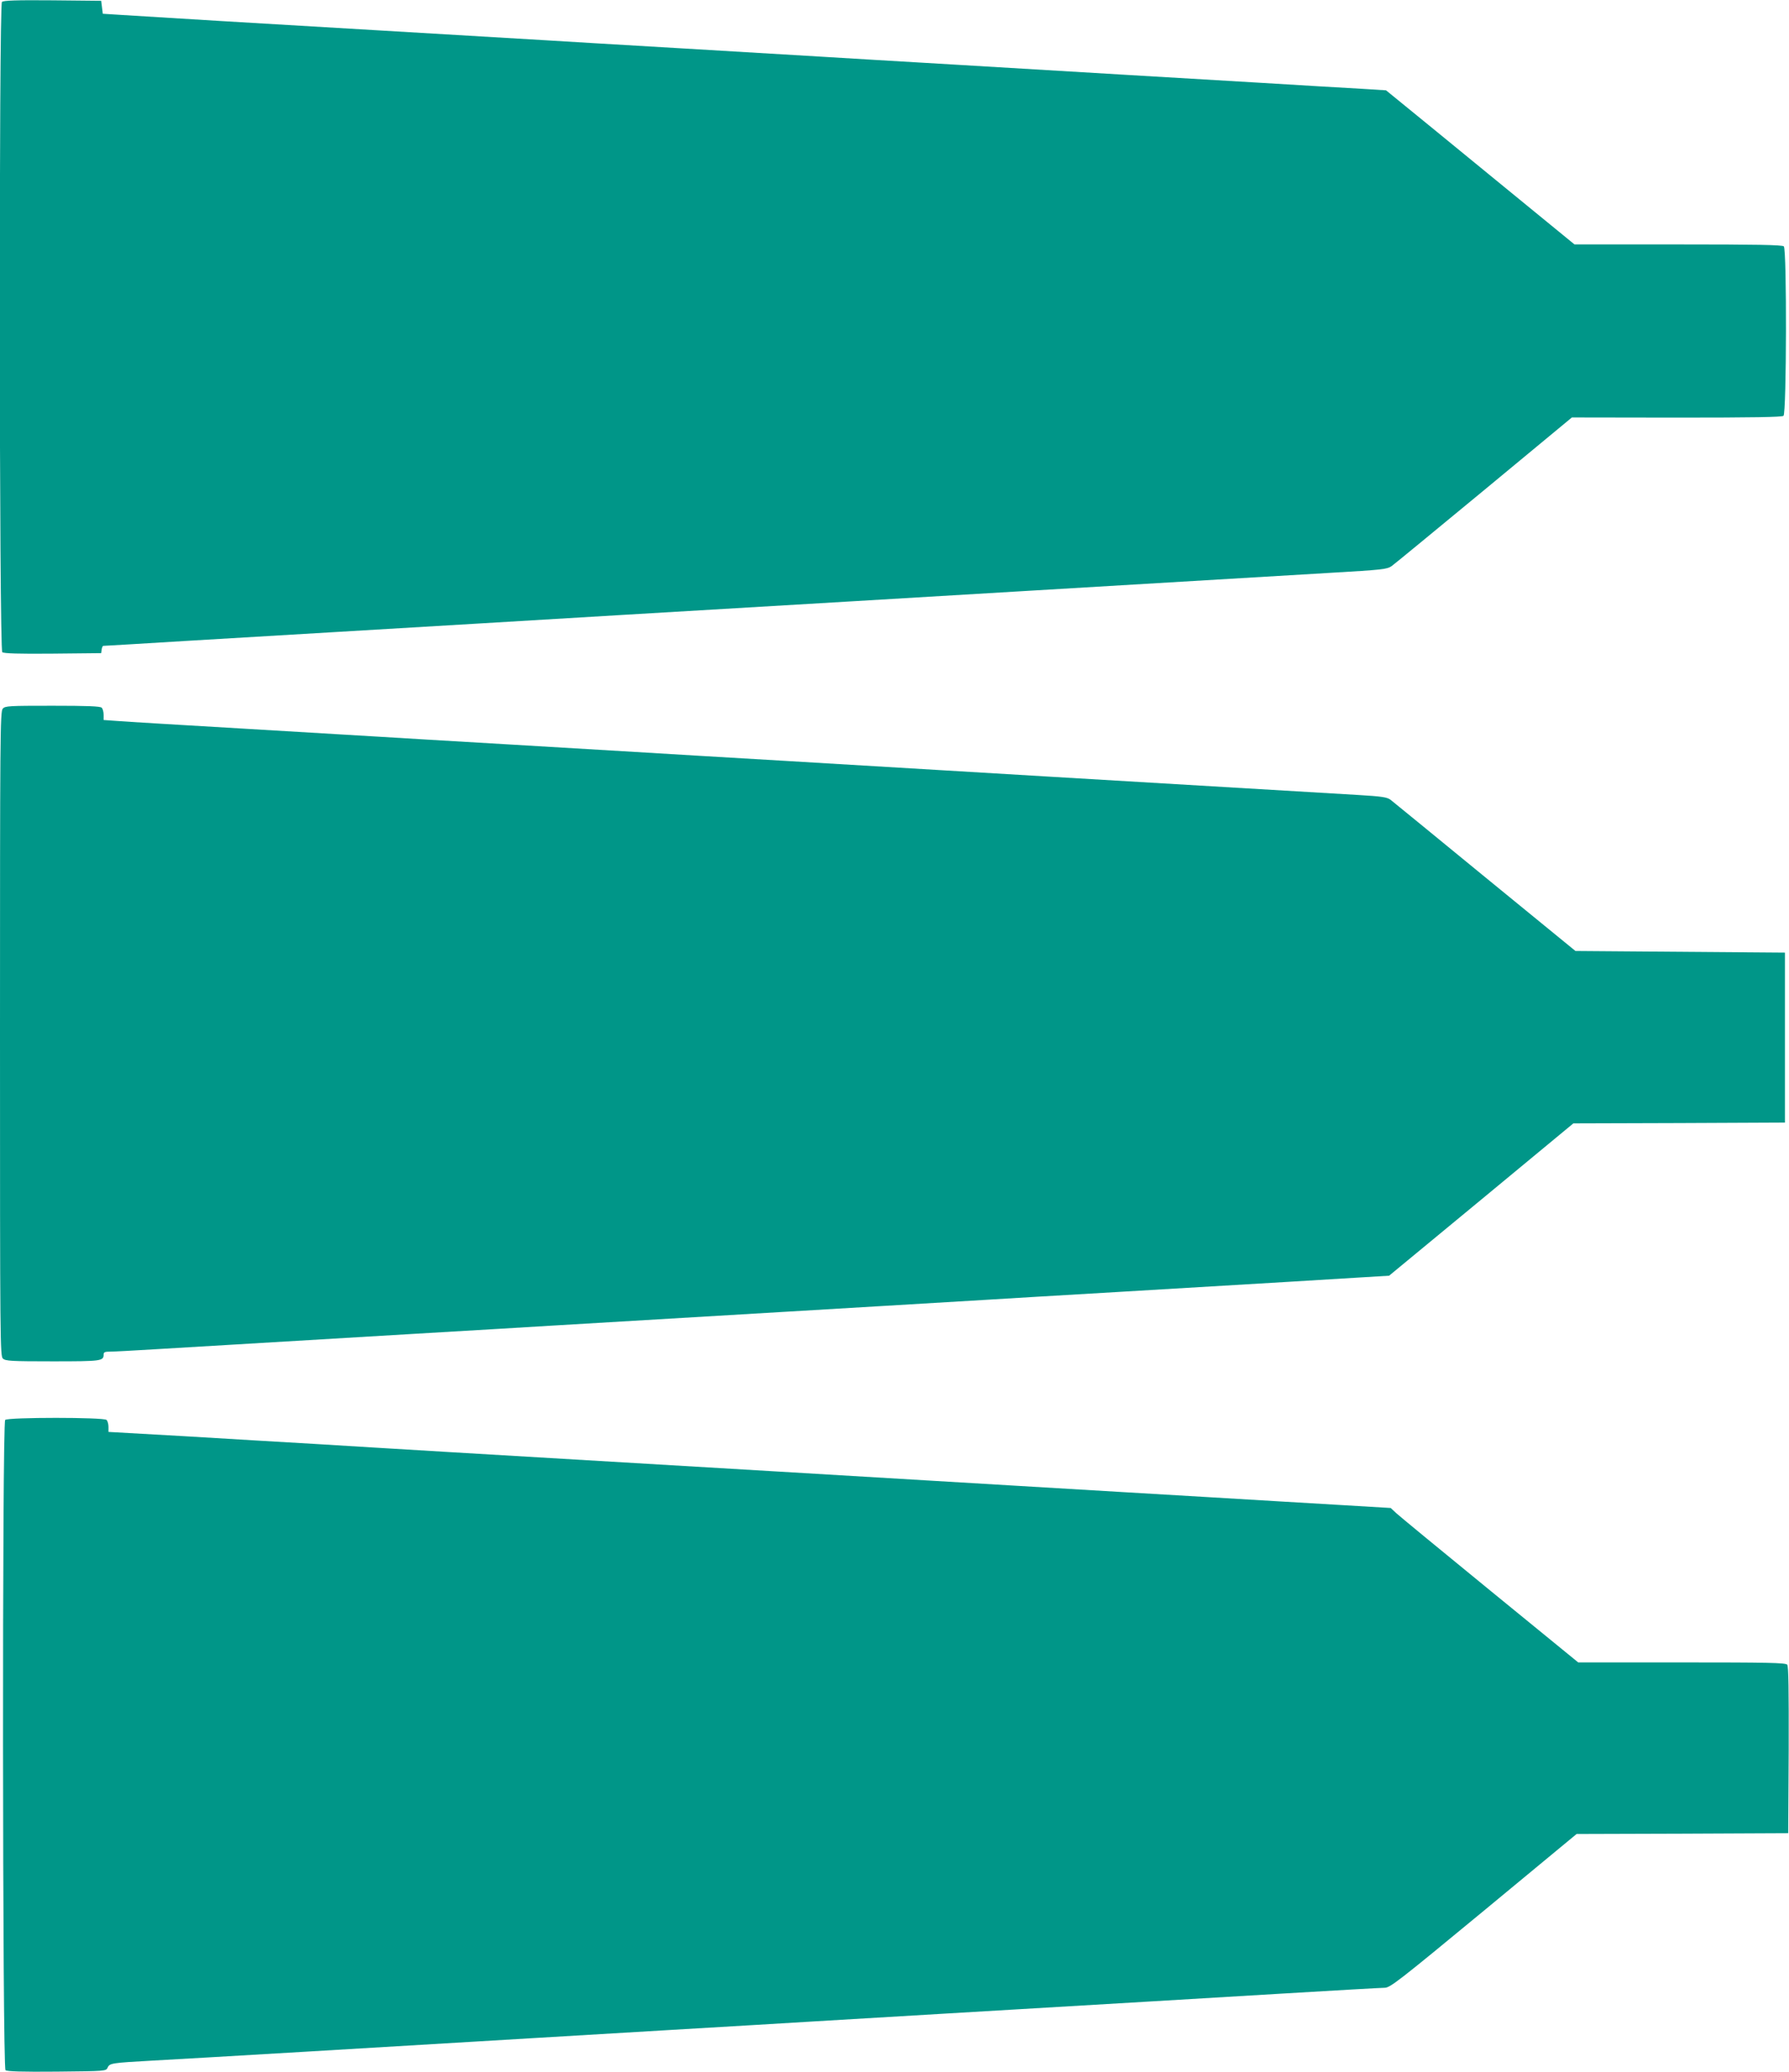<?xml version="1.0" standalone="no"?>
<!DOCTYPE svg PUBLIC "-//W3C//DTD SVG 20010904//EN"
 "http://www.w3.org/TR/2001/REC-SVG-20010904/DTD/svg10.dtd">
<svg version="1.0" xmlns="http://www.w3.org/2000/svg"
 width="1105pt" height="1280pt" viewBox="0 0 1105 1280"
 preserveAspectRatio="xMidYMid meet">
<g transform="translate(0,1280) scale(0.1,-0.1)"
fill="#009688" stroke="none">
<path d="M12 12788 c-19 -19 -17 -4001 2 -4017 9 -8 100 -11 312 -9 l299 3 3
23 c2 12 6 22 10 22 4 0 230 13 502 30 272 16 689 41 925 55 237 14 653 39
925 55 272 16 648 39 835 50 859 51 2147 127 2525 150 189 11 1346 80 1865
111 325 19 352 22 381 42 17 12 274 224 572 470 l541 448 647 -1 c469 0 650 3
660 11 19 16 21 1028 2 1047 -9 9 -168 12 -653 12 l-640 0 -490 401 c-270 221
-531 435 -582 476 l-92 75 -143 9 c-79 4 -375 22 -658 39 -283 17 -663 39
-845 50 -181 11 -634 38 -1005 60 -371 22 -749 44 -840 50 -91 5 -469 28 -840
50 -371 22 -749 44 -840 50 -151 9 -672 40 -2025 120 -280 17 -559 34 -620 38
l-110 7 -5 40 -5 40 -300 3 c-226 2 -304 -1 -313 -10z"/>
<path d="M17 8422 c-16 -17 -17 -171 -17 -2009 0 -1915 1 -1991 18 -2006 16
-15 53 -17 308 -17 301 0 314 2 314 42 0 15 8 18 43 18 23 0 150 7 282 15 273
16 631 38 1595 95 371 22 749 44 840 50 154 9 808 48 2020 120 278 17 579 35
670 40 91 6 469 28 840 50 942 56 1331 79 1502 90 l148 9 569 470 569 471 654
2 653 3 0 525 0 525 -647 5 -647 5 -559 457 c-307 252 -569 466 -583 477 -21
16 -52 21 -204 30 -186 11 -1274 76 -1870 111 -187 11 -488 29 -670 40 -181
11 -634 38 -1005 60 -371 22 -749 44 -840 50 -91 5 -469 28 -840 50 -371 22
-749 44 -840 50 -91 5 -469 28 -840 50 -371 22 -712 42 -757 46 l-83 6 0 32
c0 18 -5 37 -12 44 -9 9 -90 12 -303 12 -270 0 -293 -1 -308 -18z"/>
<path d="M32 4028 c-19 -19 -17 -4001 2 -4017 9 -8 101 -11 317 -9 303 3 304
3 314 25 12 27 24 29 275 43 193 10 1539 90 2370 140 91 5 469 28 840 50 371
22 749 44 840 50 91 5 469 28 840 50 1237 73 1521 90 2105 125 319 19 597 35
617 35 34 0 83 38 612 475 l574 475 654 2 653 3 3 514 c1 371 -1 518 -9 527
-9 12 -123 14 -651 14 l-640 0 -546 446 c-301 246 -562 461 -579 477 l-33 31
-302 18 c-167 10 -530 31 -808 48 -278 16 -809 48 -1180 70 -724 43 -1245 74
-1510 90 -152 9 -725 43 -2025 120 -280 17 -652 39 -825 50 -173 10 -530 31
-792 47 l-478 27 0 31 c0 17 -5 36 -12 43 -17 17 -609 17 -626 0z"/>
</g>
</svg>
